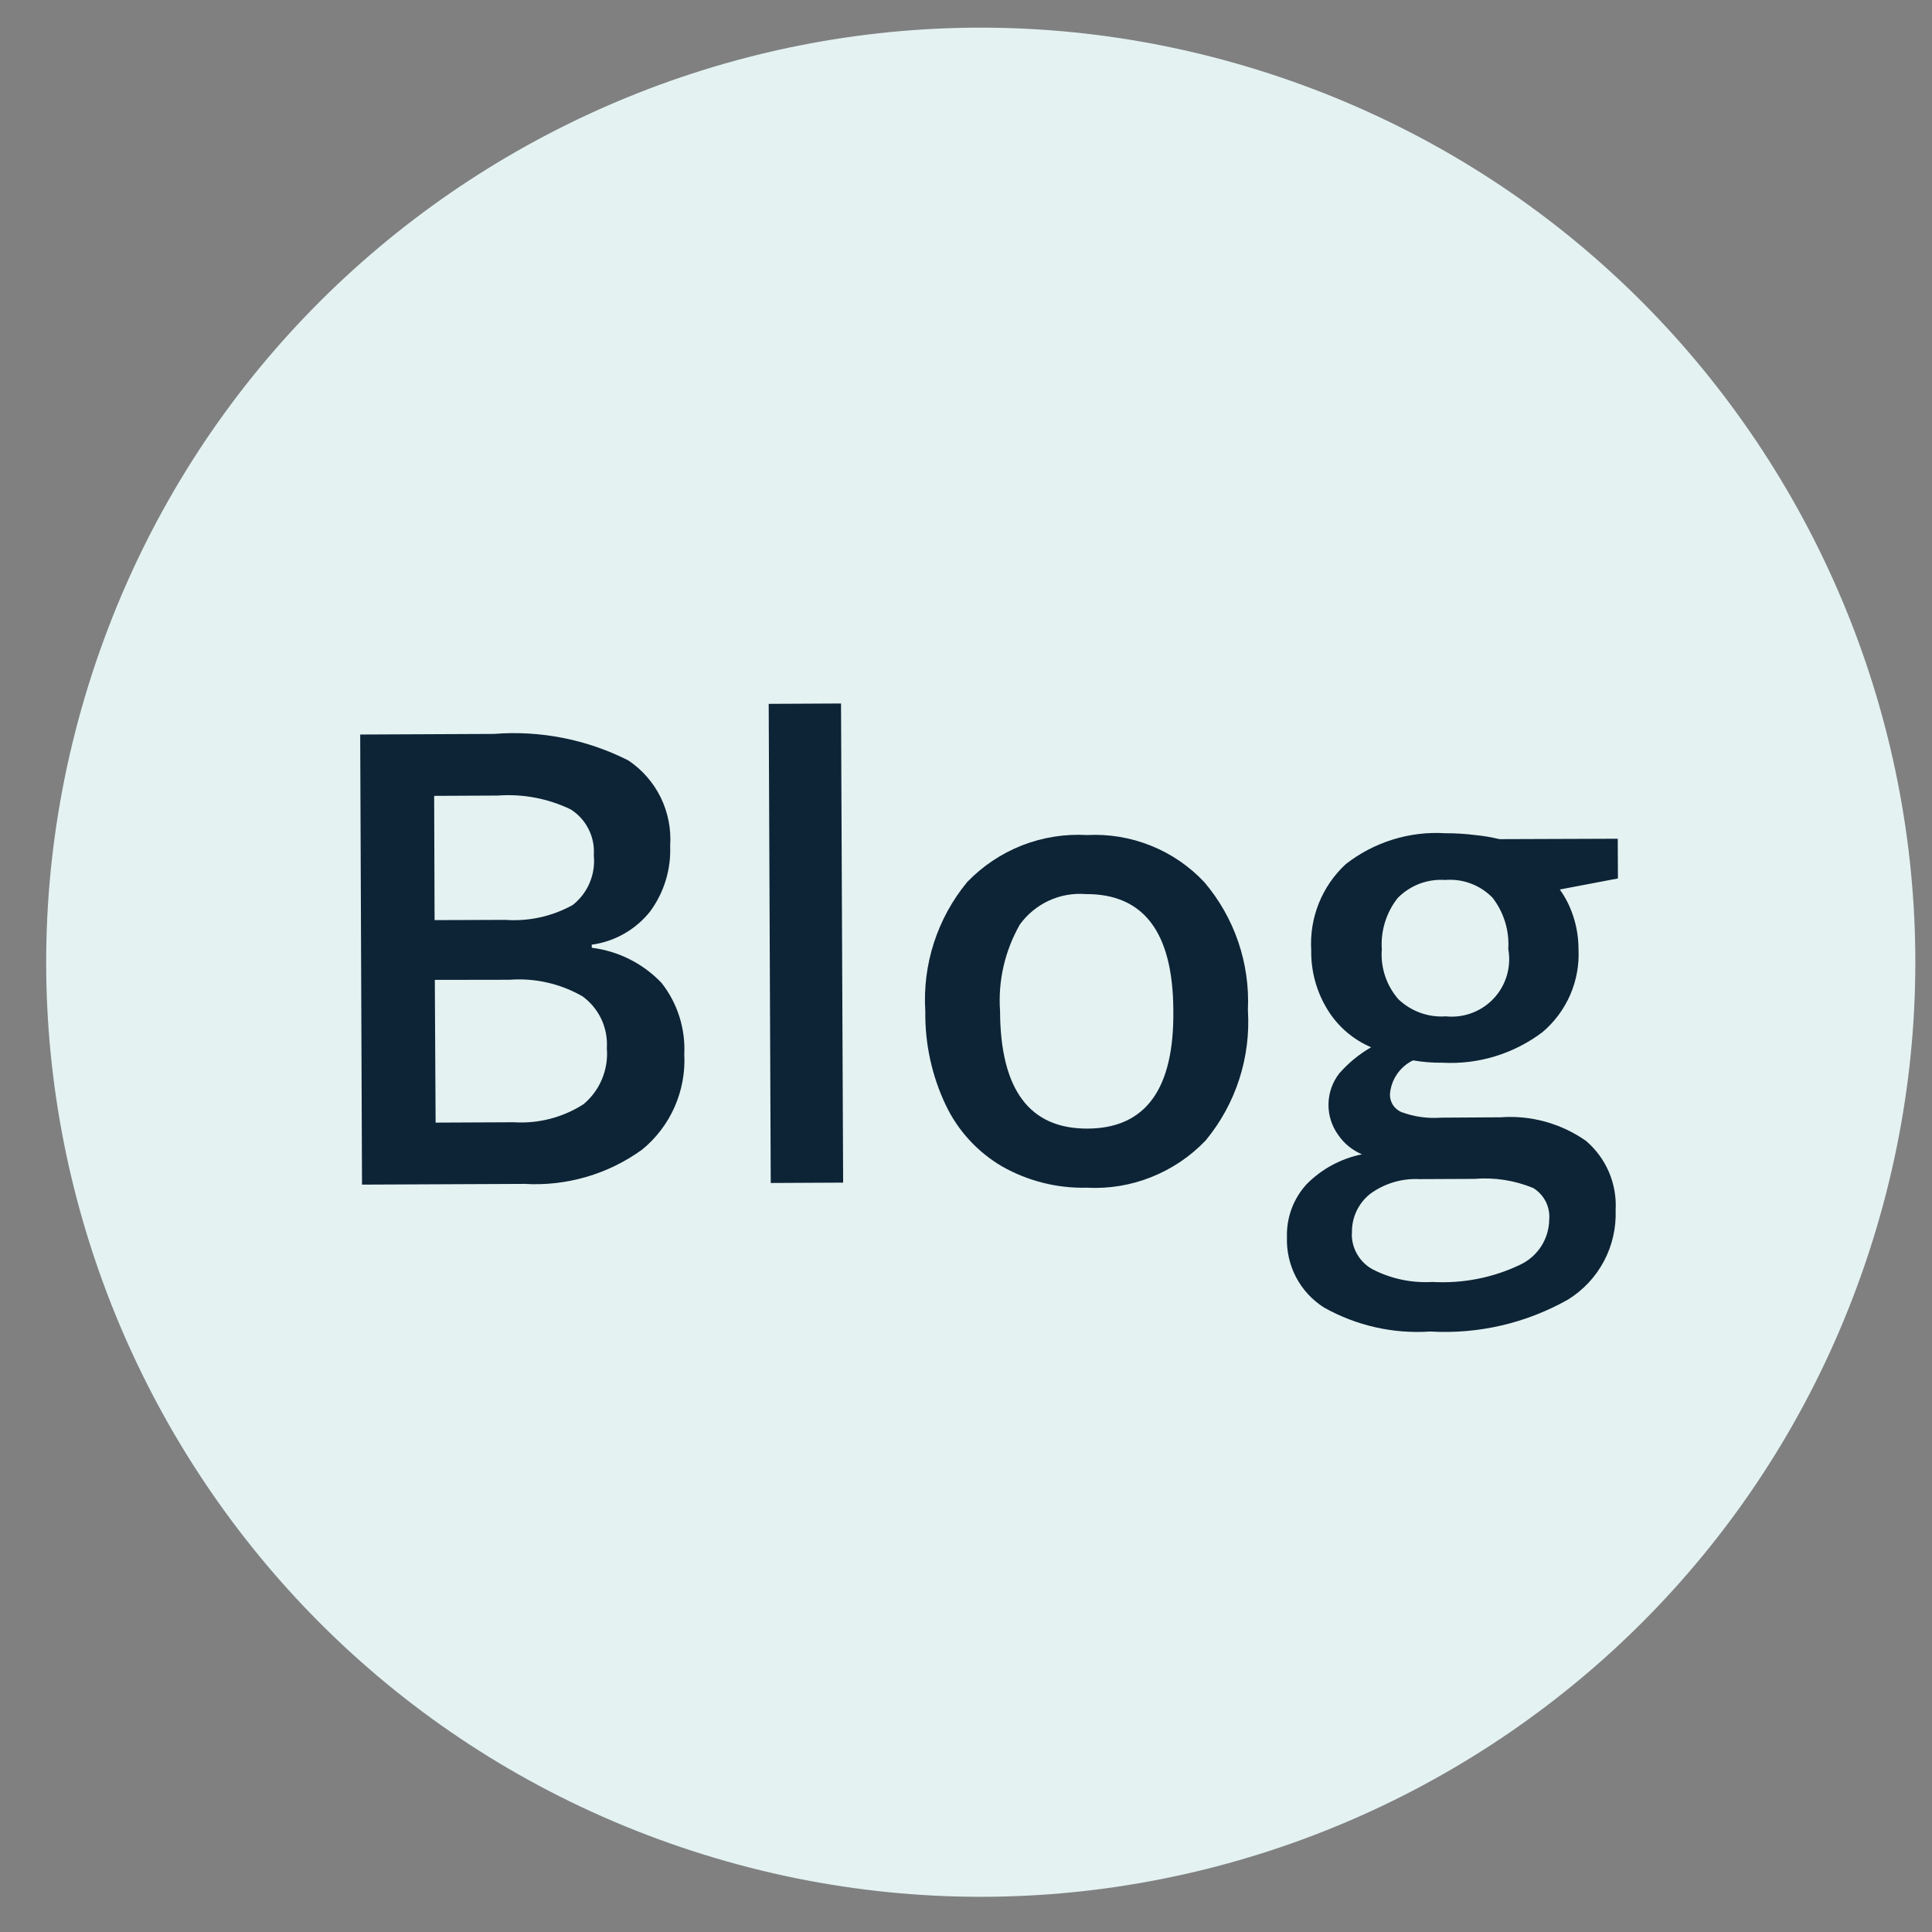 <svg width="32" height="32" viewBox="0 0 32 32" fill="none" xmlns="http://www.w3.org/2000/svg">
<rect x="0" y="0" width="32" height="32" fill="#808080" stroke="none"/>
<path d="M11.282 30.596C19.378 33.336 28.162 28.995 30.903 20.9C33.643 12.804 29.302 4.02 21.206 1.279C13.111 -1.461 4.327 2.88 1.586 10.976C-1.154 19.071 3.187 27.855 11.282 30.596Z" fill="#E4F2F2"/>
<path d="M5.966 12.166L8.18 12.156C8.948 12.095 9.719 12.247 10.407 12.595C10.637 12.749 10.822 12.961 10.944 13.209C11.065 13.458 11.119 13.734 11.1 14.01C11.116 14.399 10.999 14.783 10.768 15.097C10.528 15.398 10.182 15.595 9.801 15.647L9.802 15.698C10.243 15.753 10.652 15.959 10.958 16.281C11.221 16.616 11.354 17.034 11.334 17.46C11.35 17.759 11.295 18.058 11.174 18.333C11.053 18.608 10.869 18.85 10.637 19.04C10.073 19.449 9.384 19.65 8.688 19.609L5.996 19.621L5.966 12.166ZM7.198 15.24L8.371 15.236C8.759 15.264 9.147 15.178 9.487 14.989C9.61 14.892 9.706 14.766 9.767 14.621C9.828 14.477 9.851 14.319 9.835 14.164C9.846 14.014 9.816 13.865 9.748 13.732C9.681 13.598 9.578 13.485 9.452 13.406C9.076 13.225 8.66 13.146 8.244 13.177L7.191 13.182L7.198 15.24ZM7.202 16.23L7.215 18.594L8.512 18.588C8.918 18.614 9.322 18.509 9.665 18.289C9.799 18.177 9.904 18.035 9.971 17.873C10.038 17.712 10.066 17.537 10.051 17.363C10.062 17.197 10.031 17.032 9.961 16.881C9.89 16.731 9.783 16.601 9.649 16.503C9.282 16.292 8.861 16.196 8.439 16.228L7.202 16.23Z" fill="#0D2436"/>
<path d="M13.965 19.588L12.766 19.594L12.732 11.658L13.93 11.652L13.965 19.588Z" fill="#0D2436"/>
<path d="M20.669 16.729C20.719 17.512 20.47 18.284 19.97 18.889C19.717 19.154 19.41 19.361 19.07 19.496C18.73 19.632 18.365 19.692 17.999 19.672C17.51 19.684 17.026 19.562 16.6 19.321C16.192 19.083 15.865 18.727 15.663 18.3C15.434 17.817 15.319 17.287 15.326 16.752C15.277 15.975 15.525 15.208 16.021 14.608C16.277 14.343 16.586 14.137 16.928 14.002C17.271 13.868 17.638 13.81 18.005 13.831C18.366 13.812 18.727 13.872 19.062 14.007C19.398 14.141 19.699 14.347 19.947 14.611C20.448 15.199 20.706 15.957 20.669 16.729ZM16.564 16.745C16.569 18.049 17.052 18.698 18.014 18.693C18.976 18.689 19.45 18.036 19.434 16.735C19.429 15.445 18.945 14.803 17.983 14.809C17.773 14.792 17.562 14.83 17.371 14.918C17.18 15.007 17.015 15.143 16.892 15.313C16.644 15.748 16.529 16.246 16.564 16.745Z" fill="#0D2436"/>
<path d="M26.795 13.892L26.798 14.55L25.835 14.733C25.931 14.866 26.005 15.014 26.056 15.17C26.115 15.347 26.145 15.533 26.145 15.72C26.158 15.98 26.111 16.239 26.008 16.477C25.904 16.716 25.747 16.927 25.549 17.095C25.074 17.454 24.488 17.634 23.893 17.602C23.729 17.604 23.566 17.591 23.404 17.563C23.296 17.615 23.204 17.695 23.137 17.794C23.07 17.893 23.03 18.008 23.022 18.128C23.021 18.189 23.038 18.248 23.07 18.3C23.103 18.351 23.15 18.392 23.205 18.417C23.417 18.497 23.645 18.529 23.871 18.512L24.851 18.506C25.355 18.468 25.856 18.607 26.27 18.897C26.434 19.038 26.564 19.214 26.649 19.413C26.734 19.611 26.772 19.827 26.76 20.043C26.771 20.338 26.704 20.63 26.566 20.89C26.427 21.151 26.222 21.37 25.971 21.525C25.277 21.917 24.485 22.101 23.689 22.054C23.075 22.096 22.463 21.957 21.927 21.655C21.733 21.531 21.574 21.359 21.467 21.155C21.36 20.951 21.308 20.722 21.316 20.492C21.306 20.169 21.422 19.854 21.641 19.615C21.89 19.362 22.21 19.189 22.559 19.119C22.398 19.052 22.26 18.939 22.162 18.794C22.056 18.645 22 18.467 22.004 18.285C22.007 18.102 22.069 17.926 22.18 17.782C22.331 17.608 22.511 17.461 22.71 17.346C22.415 17.22 22.165 17.007 21.995 16.734C21.808 16.436 21.712 16.09 21.718 15.738C21.702 15.473 21.745 15.207 21.844 14.961C21.943 14.714 22.095 14.493 22.291 14.312C22.759 13.947 23.346 13.764 23.939 13.801C24.107 13.8 24.275 13.811 24.442 13.832C24.575 13.845 24.707 13.868 24.837 13.899L26.795 13.892ZM22.39 20.431C22.388 20.553 22.419 20.674 22.482 20.779C22.544 20.885 22.634 20.971 22.742 21.028C23.045 21.182 23.384 21.253 23.724 21.233C24.227 21.262 24.73 21.164 25.184 20.945C25.325 20.878 25.444 20.772 25.529 20.64C25.613 20.508 25.658 20.355 25.66 20.199C25.669 20.096 25.648 19.993 25.602 19.901C25.555 19.809 25.484 19.732 25.396 19.678C25.087 19.55 24.752 19.498 24.419 19.526L23.511 19.53C23.218 19.515 22.929 19.602 22.693 19.775C22.595 19.853 22.517 19.953 22.465 20.066C22.413 20.18 22.388 20.304 22.393 20.429L22.39 20.431ZM22.886 15.737C22.867 16.034 22.966 16.326 23.162 16.551C23.266 16.65 23.389 16.726 23.524 16.775C23.66 16.824 23.803 16.844 23.947 16.834C24.093 16.849 24.242 16.83 24.38 16.778C24.518 16.726 24.643 16.643 24.743 16.535C24.844 16.426 24.918 16.296 24.959 16.154C25 16.013 25.008 15.863 24.982 15.718C25.001 15.412 24.908 15.111 24.721 14.869C24.62 14.765 24.497 14.685 24.361 14.634C24.226 14.583 24.08 14.563 23.936 14.575C23.791 14.565 23.646 14.587 23.51 14.638C23.375 14.69 23.252 14.77 23.15 14.874C22.958 15.118 22.864 15.426 22.888 15.736L22.886 15.737Z" fill="#0D2436"/>
</svg>
